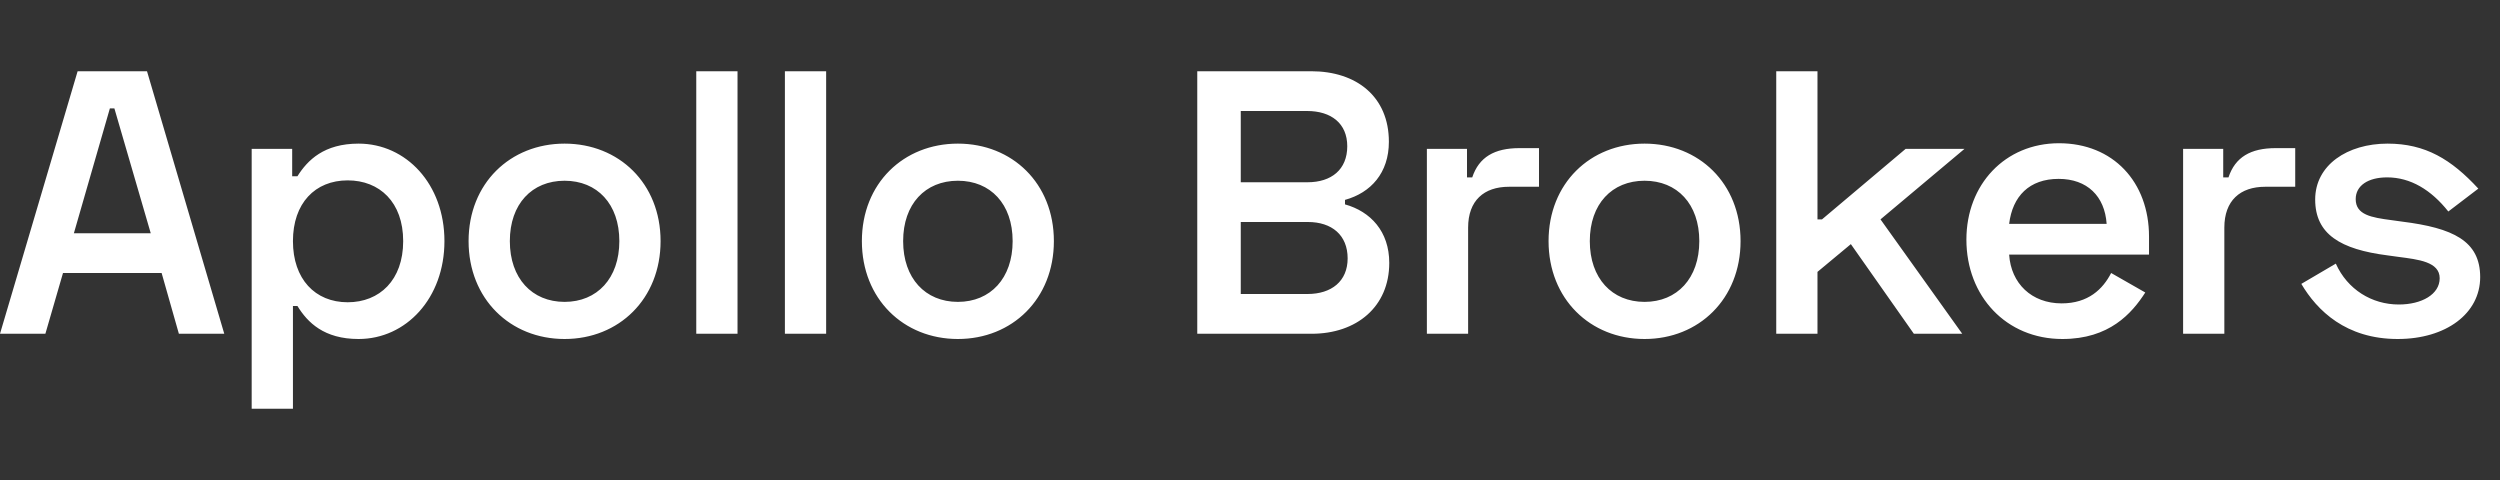 <svg width="125" height="24" viewBox="0 0 125 24" fill="none" xmlns="http://www.w3.org/2000/svg">
<rect x="0" y="0" width="125" height="24" fill="#333333" stroke="none"/>
<path d="M3.881 3.562L0 16.688H2.269L3.15 13.65H8.081L8.944 16.688H11.213L7.35 3.562H3.881ZM3.694 11.662L5.494 5.419H5.719L7.537 11.662H3.694ZM12.584 20.438H14.647V15.3H14.872C15.378 16.125 16.203 16.95 17.928 16.95C20.309 16.95 22.222 14.906 22.222 12.056C22.222 9.206 20.309 7.181 17.928 7.181C16.203 7.181 15.378 8.006 14.872 8.812H14.609V7.444H12.584V20.438ZM17.384 15.113C15.753 15.113 14.647 13.95 14.647 12.056C14.647 10.162 15.753 9.019 17.384 9.019C18.978 9.019 20.159 10.106 20.159 12.056C20.159 14.006 18.978 15.113 17.384 15.113ZM23.429 12.056C23.429 14.944 25.51 16.95 28.229 16.95C30.947 16.95 33.029 14.944 33.029 12.056C33.029 9.169 30.947 7.181 28.229 7.181C25.51 7.181 23.429 9.169 23.429 12.056ZM25.492 12.056C25.492 10.2 26.598 9.037 28.229 9.037C29.86 9.037 30.967 10.2 30.967 12.056C30.967 13.912 29.86 15.094 28.229 15.094C26.598 15.094 25.492 13.912 25.492 12.056ZM36.876 3.562H34.813V16.688H36.876V3.562ZM41.307 3.562H39.245V16.688H41.307V3.562ZM43.094 12.056C43.094 14.944 45.175 16.95 47.894 16.95C50.613 16.95 52.694 14.944 52.694 12.056C52.694 9.169 50.613 7.181 47.894 7.181C45.175 7.181 43.094 9.169 43.094 12.056ZM45.157 12.056C45.157 10.2 46.263 9.037 47.894 9.037C49.526 9.037 50.632 10.2 50.632 12.056C50.632 13.912 49.526 15.094 47.894 15.094C46.263 15.094 45.157 13.912 45.157 12.056ZM59.863 3.562V16.688H65.582C67.832 16.688 69.463 15.338 69.463 13.144C69.463 11.569 68.525 10.575 67.25 10.219V9.994C68.544 9.637 69.444 8.644 69.444 7.088C69.444 4.838 67.832 3.562 65.563 3.562H59.863V3.562ZM62.038 5.55H65.356C66.556 5.55 67.363 6.169 67.363 7.312C67.363 8.475 66.575 9.113 65.375 9.113H62.038V5.55ZM62.038 11.1H65.394C66.594 11.1 67.382 11.756 67.382 12.919C67.382 14.062 66.575 14.7 65.375 14.7H62.038V11.1ZM73.35 7.444H71.344V16.688H73.406V11.381C73.406 10.031 74.194 9.338 75.45 9.338H76.95V7.406H75.975C74.719 7.406 73.95 7.856 73.612 8.869H73.35V7.444ZM77.428 12.056C77.428 14.944 79.509 16.95 82.228 16.95C84.947 16.95 87.028 14.944 87.028 12.056C87.028 9.169 84.947 7.181 82.228 7.181C79.509 7.181 77.428 9.169 77.428 12.056ZM79.49 12.056C79.49 10.2 80.597 9.037 82.228 9.037C83.859 9.037 84.965 10.2 84.965 12.056C84.965 13.912 83.859 15.094 82.228 15.094C80.597 15.094 79.49 13.912 79.49 12.056ZM98.225 7.444H95.281L91.1 10.969H90.874V3.562H88.812V16.688H90.874V13.594L92.543 12.206L95.693 16.688H98.112L94.025 10.969L98.225 7.444ZM98.32 11.981C98.32 14.812 100.307 16.95 103.12 16.95C105.464 16.95 106.589 15.675 107.264 14.625L105.557 13.65C105.145 14.456 104.413 15.169 103.082 15.169C101.582 15.169 100.551 14.175 100.457 12.731H107.451V11.831C107.451 9.094 105.651 7.162 102.951 7.162C100.251 7.162 98.32 9.225 98.32 11.981ZM100.457 11.194C100.626 9.806 101.47 8.944 102.932 8.944C104.357 8.944 105.238 9.806 105.332 11.194H100.457ZM111.161 7.444H109.155V16.688H111.217V11.381C111.217 10.031 112.005 9.338 113.261 9.338H114.761V7.406H113.786C112.53 7.406 111.761 7.856 111.424 8.869H111.161V7.444ZM115.759 9.975C115.759 11.719 117.035 12.469 119.378 12.769L119.922 12.844C120.916 12.975 121.984 13.088 121.984 13.912C121.984 14.719 121.085 15.225 119.941 15.225C118.591 15.225 117.372 14.475 116.791 13.181L115.066 14.194C115.853 15.525 117.297 16.95 119.884 16.95C122.303 16.95 124.009 15.675 124.009 13.856C124.009 12.037 122.641 11.4 120.109 11.081L119.566 11.006C118.572 10.875 117.785 10.744 117.785 9.956C117.785 9.281 118.403 8.869 119.359 8.869C120.522 8.869 121.553 9.488 122.416 10.575L123.916 9.431C122.566 7.969 121.272 7.181 119.378 7.181C117.372 7.181 115.759 8.25 115.759 9.975Z" fill="white"/>
</svg>
